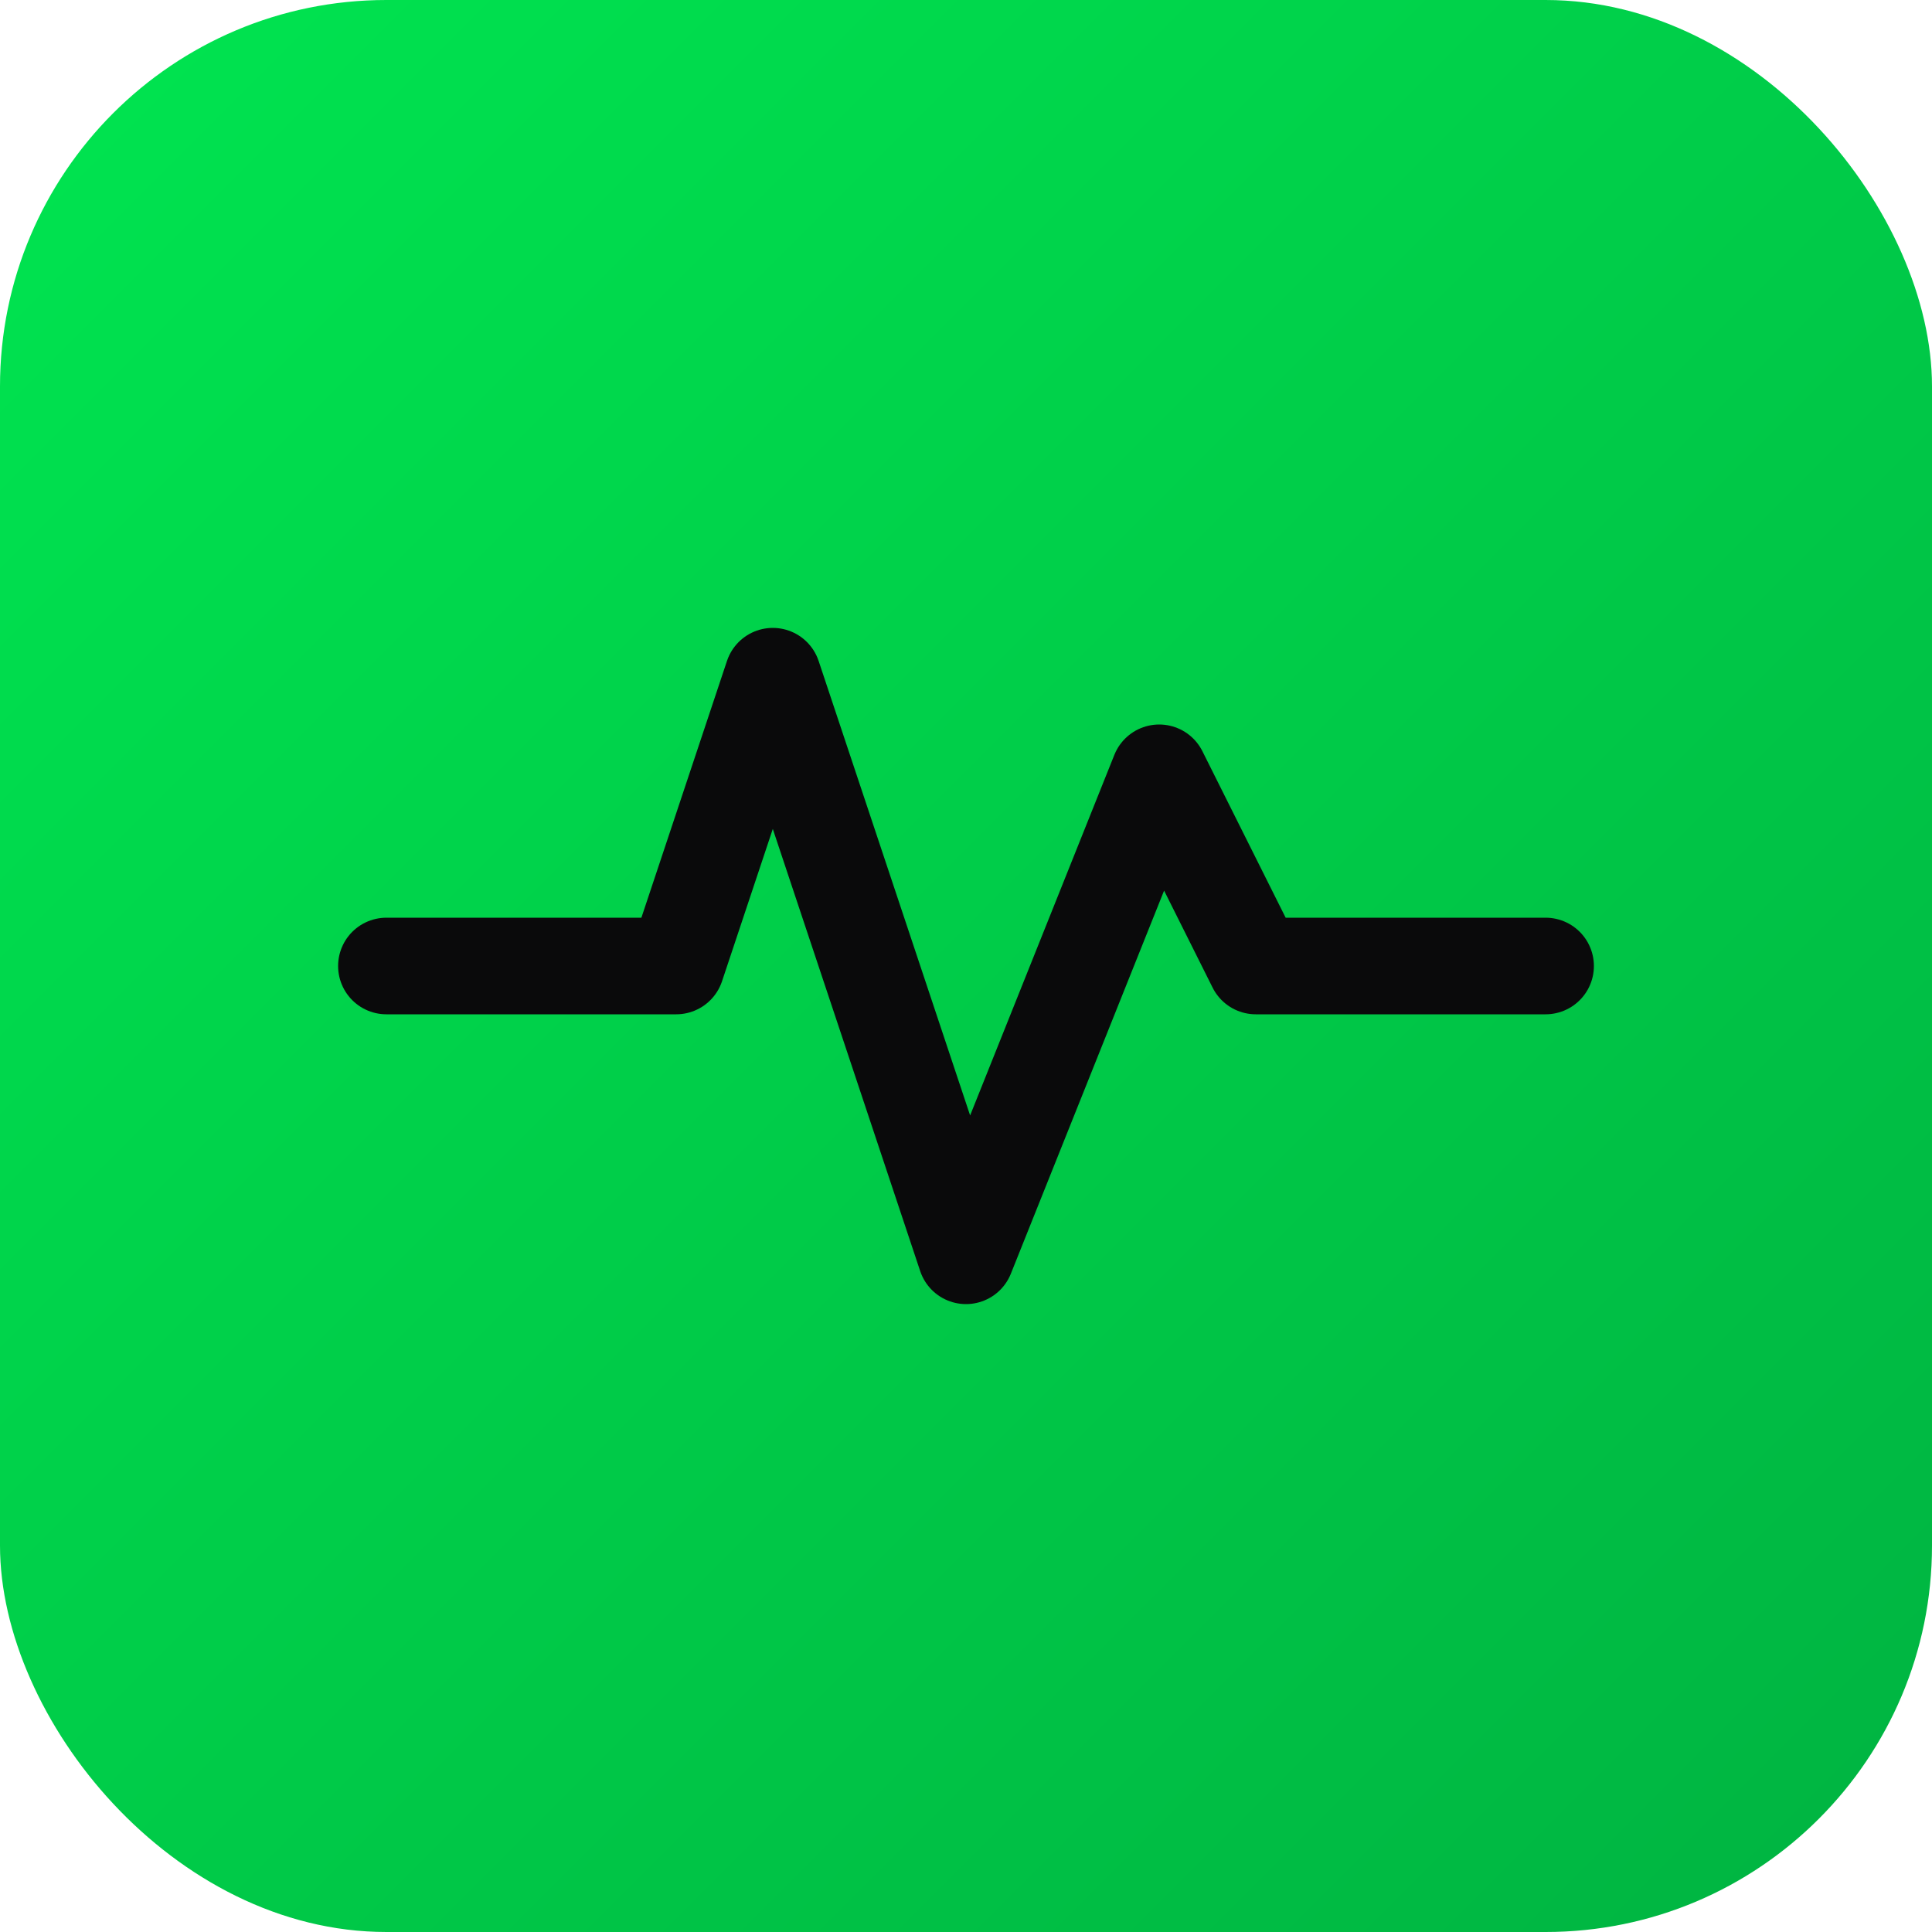 <svg xmlns="http://www.w3.org/2000/svg" viewBox="0 0 100 100">
  <defs>
    <linearGradient id="bgGradient" x1="0%" y1="0%" x2="100%" y2="100%">
      <stop offset="0%" style="stop-color:#00e550"/>
      <stop offset="100%" style="stop-color:#00b341"/>
    </linearGradient>
  </defs>
  <!-- Rounded square background with gradient -->
  <rect width="100" height="100" rx="20" fill="url(#bgGradient)"/>

  <!-- Activity/Pulse icon (heartbeat line) -->
  <polyline
    points="20,50 35,50 40,35 50,65 60,40 65,50 80,50"
    fill="none"
    stroke="#0a0a0b"
    stroke-width="5"
    stroke-linecap="round"
    stroke-linejoin="round"
  />
</svg>
